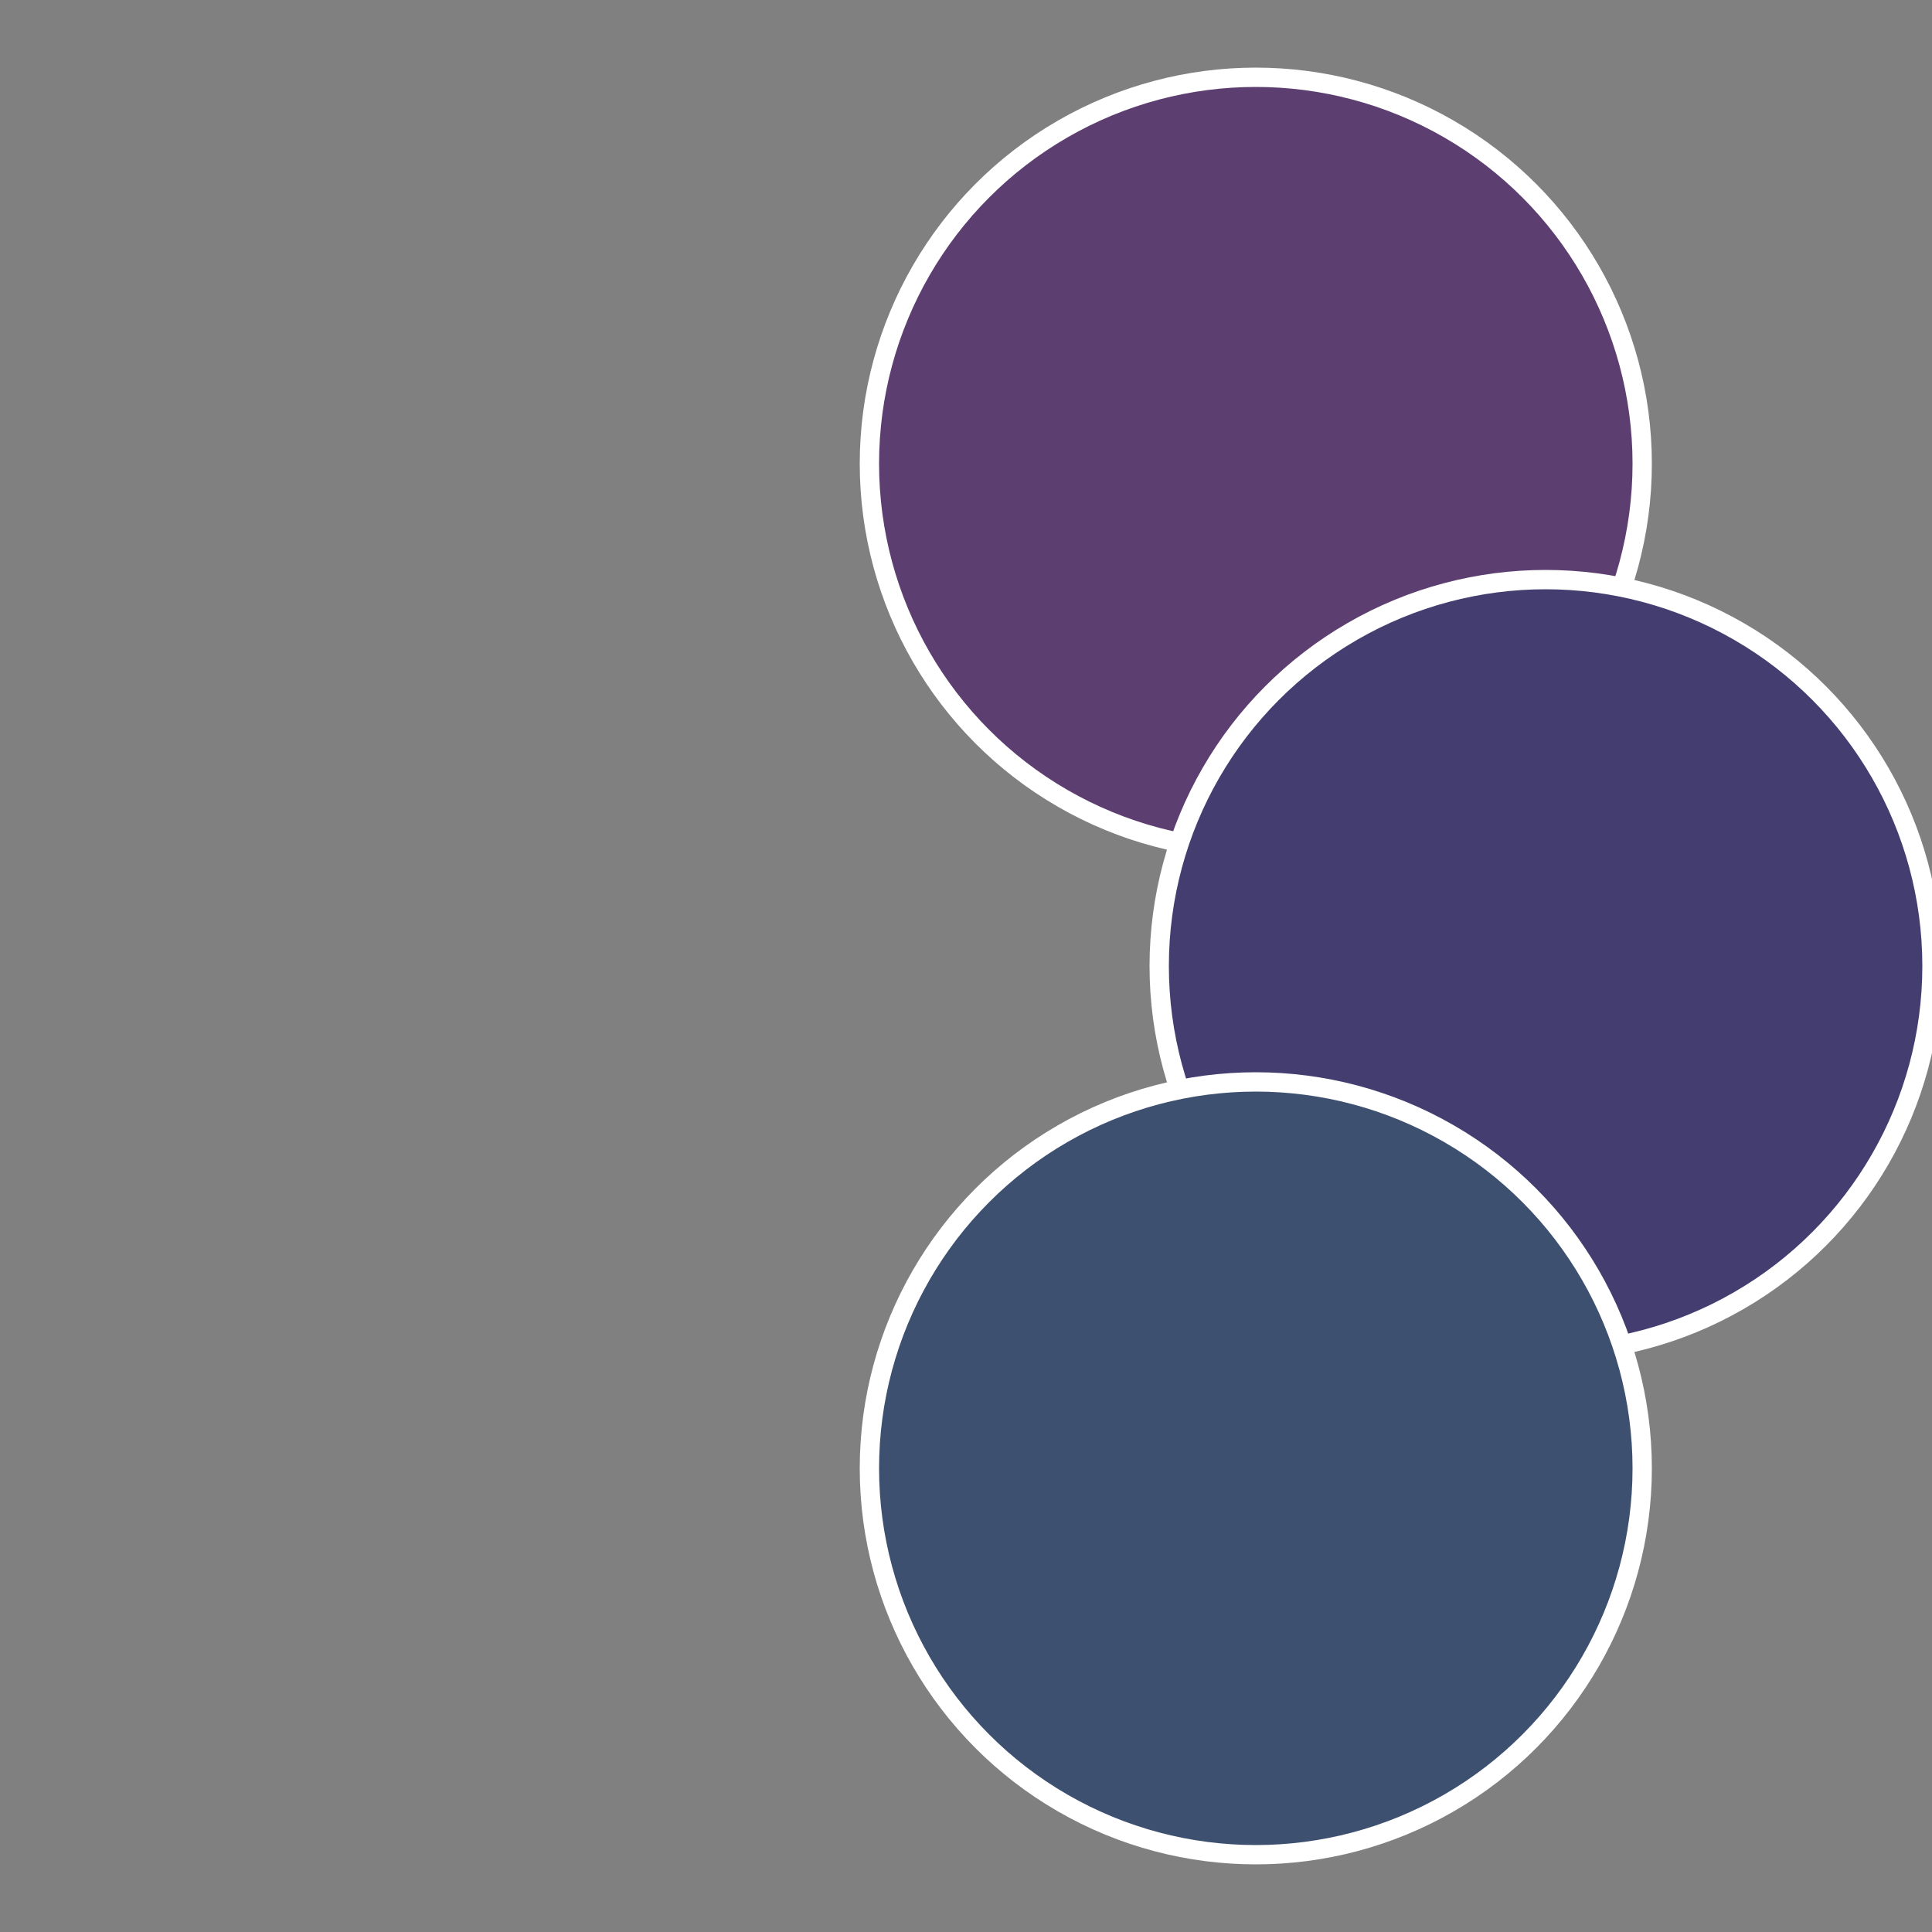 <?xml version="1.0" standalone="no"?>
<svg width="500" height="500" viewBox="-1 -1 2 2" xmlns="http://www.w3.org/2000/svg">
 
                <rect x="-1" y="-1" width="2" height="2" fill="#808080" stroke="none"/>
 
                <circle cx="0.3" cy="-0.52" r="0.4" fill="#5d3e70" stroke="#fff" stroke-width="1%" />
             
                <circle cx="0.6" cy="0" r="0.4" fill="#443e70" stroke="#fff" stroke-width="1%" />
             
                <circle cx="0.3" cy="0.52" r="0.4" fill="#3e5070" stroke="#fff" stroke-width="1%" />
            </svg>
